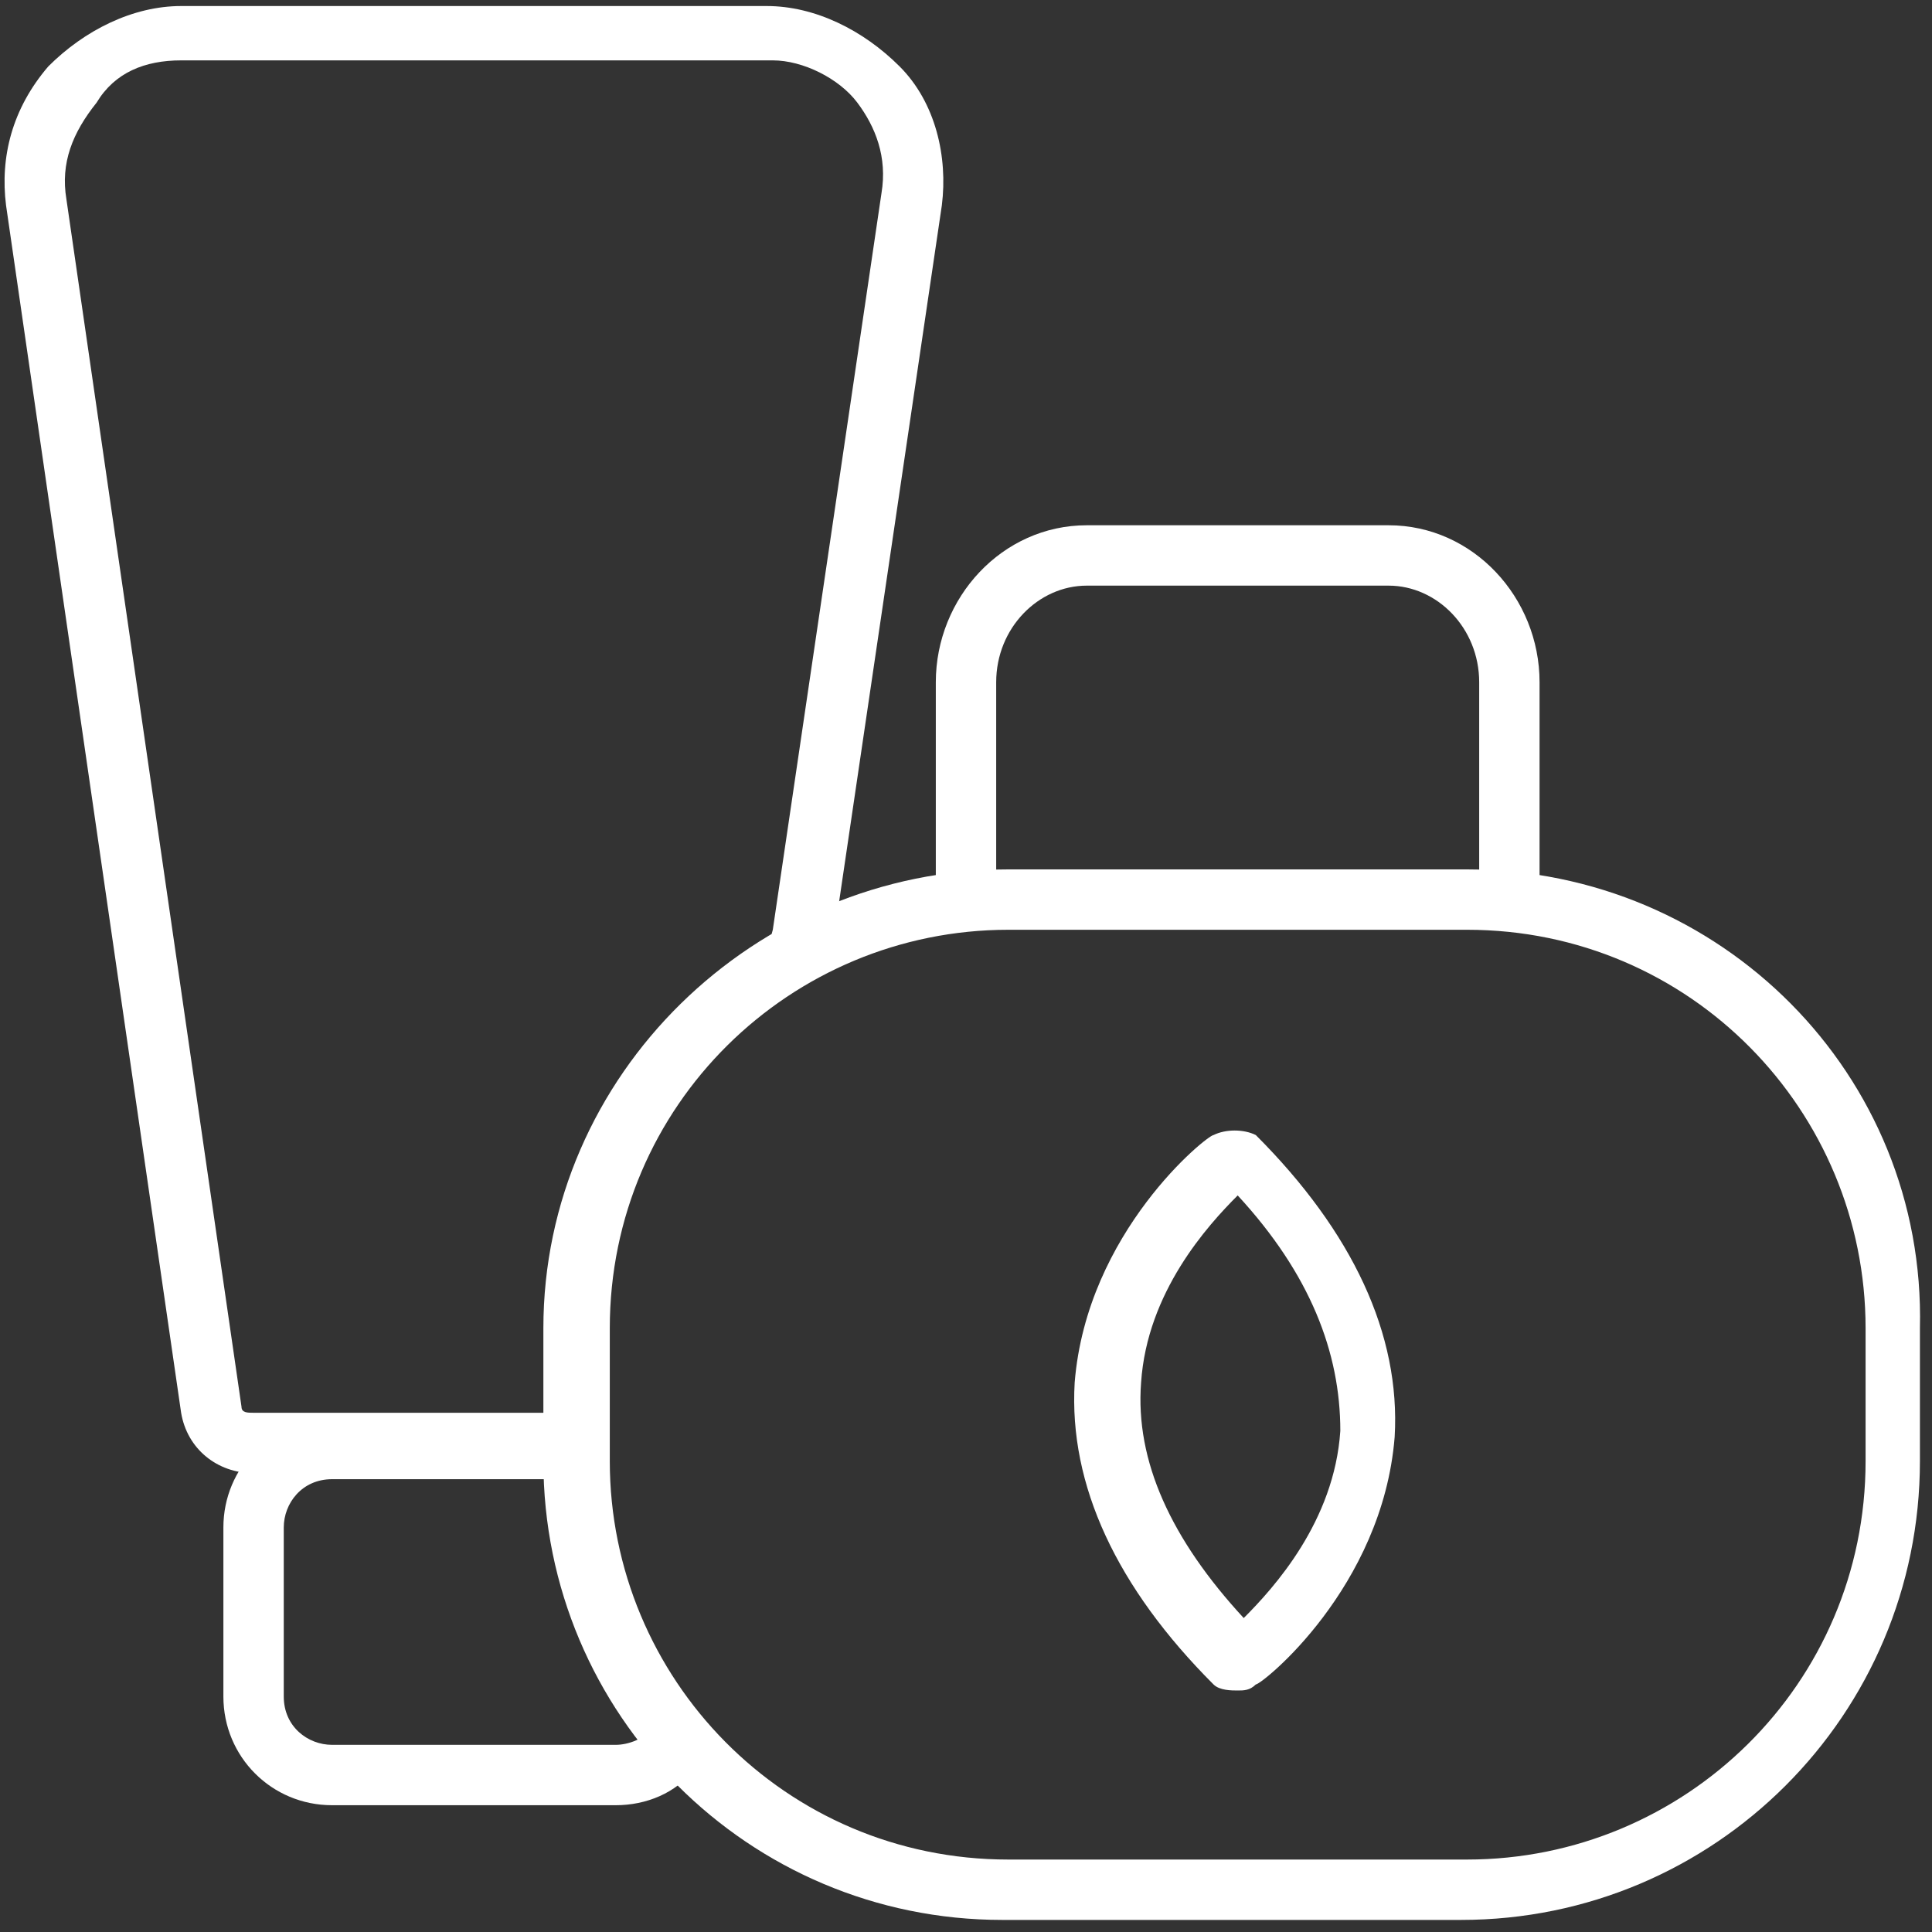 <?xml version="1.0" encoding="utf-8"?>
<!-- Generator: Adobe Illustrator 24.2.0, SVG Export Plug-In . SVG Version: 6.00 Build 0)  -->
<svg version="1.1" xmlns="http://www.w3.org/2000/svg" xmlns:xlink="http://www.w3.org/1999/xlink" x="0px" y="0px"
	 viewBox="0 0 32 32" style="enable-background:new 0 0 32 32;" xml:space="preserve">
<rect x="0" y="0" width="32" height="32" fill="#333333" stroke="none"/>
<style type="text/css">
	.st0{display:none;}
	.st1{display:inline;}
	.st2{fill:#467990;}
	.st3{fill:#FFFFFF;}
</style>
<g id="Livello_1" class="st0">
	<g class="st1">
		<path vector-effect="non-scaling-stroke" class="st2" d="M20.9,18.9c-0.3-0.2-0.7-0.2-1,0c-1.5,0.8-2.4,2.4-2.4,4.1
			c0,1.8,0.9,3.5,2.3,4.6c0.2,0.1,0.4,0.2,0.6,0.2s0.4-0.1,0.6-0.2c1.4-1.1,2.3-2.8,2.3-4.6C23.3,21.3,22.4,19.8,20.9,18.9z
			 M20.4,25.4c-0.6-0.7-0.9-1.5-0.9-2.4c0-0.8,0.3-1.5,0.9-2c0.6,0.5,0.9,1.2,0.9,2C21.3,23.9,21,24.8,20.4,25.4z"/>
		<path vector-effect="non-scaling-stroke" class="st2" d="M25.2,14.6v-4c0-1-0.8-1.7-1.7-1.7h-6.1c-1,0-1.7,0.8-1.7,1.7v4
			c-0.4,0.1-0.9,0.2-1.3,0.4l1.4-13.2c0-0.4-0.1-0.9-0.4-1.2C15,0.2,14.4,0,13.9,0h-12C1.3,0,0.8,0.2,0.4,0.6C0.1,1,0,1.4,0,1.9
			l2.3,21.4c0.1,0.5,0.3,0.9,0.7,1.2l0,0v3.7c0,1,0.8,1.8,1.7,1.8c0,0,0,0,0.1,0h6.7c0.2,0,0.3-0.1,0.5-0.1c1.6,1.4,3.6,2.2,5.8,2.2
			l0,0h5.4c4.9,0,8.8-4,8.8-8.8C32,19,29.1,15.6,25.2,14.6z M17.6,10.9h5.6v3.5h-0.1l0,0h-5.4l0,0c0,0,0,0-0.1,0V10.9z M2,2h11.7
			l-1.5,14.3c-1.9,1.5-3.2,3.9-3.3,6.5H4.8c-0.2,0-0.4,0-0.6,0.1L2,2z M5,24.8h4C9.3,26,9.7,27,10.3,28H5V24.8z M23.2,30h-5.4l0,0
			C14,30,11,26.9,11,23.2c0-3.8,3.1-6.8,6.8-6.8h5.4l0,0c3.8,0,6.8,3.1,6.8,6.8C30,27,26.9,30,23.2,30z"/>
	</g>
</g>
<g id="Livello_2">
	<g>
		<path class="st3" d="M24.3,15.4c3.7,0,6.6,3,6.6,6.6v2.2c0,3.7-3,6.6-6.6,6.6h-7.6c-3.7,0-6.6-3-6.6-6.6V22c0-3.7,3-6.6,6.6-6.6
			H24.3 M24.3,14.4h-7.6C12.5,14.4,9,17.8,9,22v2.2c0,4.2,3.4,7.6,7.6,7.6h7.6c4.2,0,7.6-3.4,7.6-7.6V22
			C31.9,17.8,28.5,14.4,24.3,14.4L24.3,14.4z"/>
	</g>
	<g>
		<path class="st3" d="M20.5,28c-0.1,0-0.3,0-0.4-0.1c-1.6-1.6-2.4-3.3-2.3-5c0.2-2.5,2.2-4.1,2.3-4.1c0.2-0.1,0.5-0.1,0.7,0
			c1.6,1.6,2.4,3.3,2.3,5c-0.2,2.5-2.2,4.1-2.3,4.1C20.7,28,20.6,28,20.5,28z M20.5,19.8c-0.5,0.5-1.5,1.6-1.6,3.1
			c-0.1,1.3,0.5,2.6,1.7,3.9c0.5-0.5,1.5-1.6,1.6-3.1C22.2,22.4,21.7,21.1,20.5,19.8z"/>
	</g>
	<g>
		<path class="st3" d="M25.5,14.7h-1v-3.4c0-0.9-0.7-1.6-1.5-1.6H18c-0.8,0-1.5,0.7-1.5,1.6v3.4h-1v-3.4c0-1.4,1.1-2.6,2.5-2.6H23
			c1.4,0,2.5,1.2,2.5,2.6V14.7z"/>
	</g>
	<g>
		<path class="st3" d="M9.4,24.4H4.2c-0.6,0-1.1-0.4-1.2-1l-2.9-20C0,2.6,0.2,1.8,0.8,1.1c0.6-0.6,1.4-1,2.2-1h9.7
			c0.8,0,1.6,0.4,2.2,1c0.6,0.6,0.8,1.5,0.7,2.3l-1.8,12.2c0,0.3-0.3,0.5-0.6,0.4c-0.3,0-0.5-0.3-0.4-0.6l1.8-12.2
			c0.1-0.6-0.1-1.1-0.4-1.5s-0.9-0.7-1.4-0.7H3c-0.6,0-1.1,0.2-1.4,0.7C1.2,2.2,1,2.7,1.1,3.3l2.9,20c0,0.1,0.1,0.1,0.2,0.1h5.3
			c0.3,0,0.5,0.2,0.5,0.5S9.7,24.4,9.4,24.4z"/>
	</g>
	<g>
		<path class="st3" d="M10.2,29.9H5.5c-1,0-1.8-0.8-1.8-1.8v-2.8c0-1,0.8-1.8,1.8-1.8h4c0.3,0,0.5,0.2,0.5,0.5s-0.2,0.5-0.5,0.5h-4
			c-0.5,0-0.8,0.4-0.8,0.8v2.8c0,0.5,0.4,0.8,0.8,0.8h4.7c0.2,0,0.5-0.1,0.6-0.3c0.2-0.2,0.5-0.2,0.7,0c0.2,0.2,0.2,0.5,0,0.7
			C11.2,29.7,10.7,29.9,10.2,29.9z"/>
	</g>
</g>
</svg>
